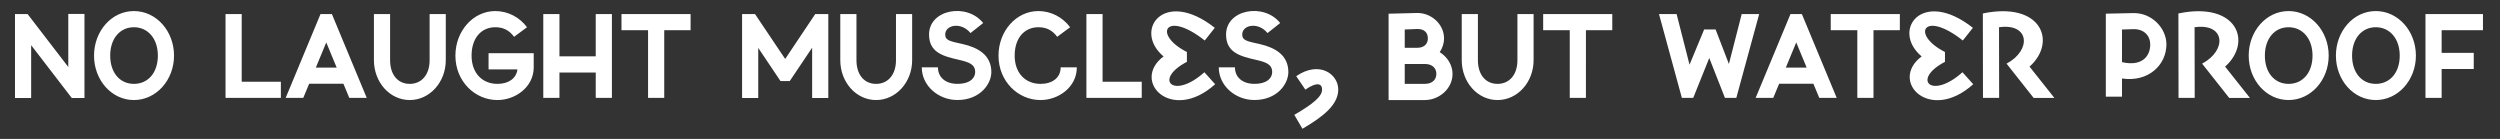 <?xml version="1.0" encoding="UTF-8"?><svg id="a" xmlns="http://www.w3.org/2000/svg" viewBox="0 0 974.13 54.14"><rect x="0" y="0" width="974.13" height="54.14" fill="#333333" stroke="none"/><path d="M945.09,5.47v32.67h6.3v-11.25h12.51v-6.3h-12.51v-8.82h16.1v-6.3h-22.4ZM910.19,21.67c0,9.57,6.86,17.31,15.54,17.31s15.63-7.75,15.63-17.31-6.91-17.36-15.63-17.36-15.54,7.84-15.54,17.36M925.73,32.68c-5.46,0-9.24-4.34-9.24-11.01s3.83-11.06,9.24-11.06,9.33,4.39,9.33,11.06-3.83,11.01-9.33,11.01M876.21,21.67c0,9.57,6.86,17.31,15.54,17.31s15.63-7.75,15.63-17.31-6.91-17.36-15.63-17.36-15.54,7.84-15.54,17.36M891.75,32.68c-5.46,0-9.24-4.34-9.24-11.01s3.83-11.06,9.24-11.06,9.33,4.39,9.33,11.06-3.83,11.01-9.33,11.01M876.68,38.14l-9.66-12.18c10.78-9.61,4.67-25.48-18.2-20.72l.05,32.9h6.3l-.05-27.53c11.95-1.68,12.74,8.96,2.94,14.19l10.55,13.35h8.07ZM826.84,24.19v-12.69l4.48-.14c4.11-.09,6.53,2.61,6.53,5.93,0,5.13-3.78,8.63-11.01,6.91M820.54,37.67h6.3v-7.09c10.22,1.54,17.31-5.23,17.31-13.3,0-6.21-5.6-12.37-13.02-12.18l-10.59.23v32.34ZM800.48,38.14l-9.66-12.18c10.78-9.61,4.67-25.48-18.2-20.72l.05,32.9h6.3l-.05-27.53c11.95-1.68,12.74,8.96,2.94,14.19l10.55,13.35h8.07ZM768.88,32.82l-4.2-4.67c-12.13,10.87-19.97,2.8-6.81-4.06v-3.83c-13.44-6.81-8.35-16.57,6.95-4.48l3.92-4.95c-19.83-15.63-32.01,1.03-19.97,11.15-12.79,9.61,3.08,26.13,20.11,10.83M740.28,5.47h-26.93v6.3h10.36v26.37h6.3V11.77h10.27v-6.3ZM695.85,26.33l4.06-9.8,4.06,9.8h-8.12ZM708.87,38.14h6.81l-13.58-32.67h-4.43l-13.58,32.67h6.86l2.29-5.51h13.35l2.29,5.51ZM664.02,11.49l-5.69,13.72-5.04-19.74h-6.86l8.91,32.67h4.43l6.25-15.54,6.11,15.54h4.43l8.91-32.67h-6.81l-4.99,19.46-5.18-13.44h-4.48ZM628.23,5.47h-26.93v6.3h10.36v26.37h6.3V11.77h10.27v-6.3ZM569.57,5.47v17.97c0,8.59,6.16,15.54,13.95,15.54s14.05-6.95,14.05-15.54V5.47h-6.3v17.97c0,5.69-3.13,9.24-7.75,9.24s-7.65-3.55-7.65-9.24V5.47h-6.3ZM547.36,18.63v-7.14l4.9-.19c2.57-.05,4.11,1.31,4.11,3.64s-1.59,3.69-4.2,3.69h-4.81ZM547.36,32.68v-7.75h7.89c2.66,0,4.43,1.49,4.43,3.87s-1.77,3.87-4.43,3.87h-7.89ZM541.06,38.98h14.19c5.41,0,10.73-4.34,10.73-10.17,0-3.59-2.1-6.67-4.99-8.49,1.03-1.54,1.68-3.36,1.68-5.37,0-5.6-5.09-10.03-10.59-9.89l-11.01.28v33.65ZM505.08,29.69l3.55,5.23c4.76-3.27,6.53-2.19,6.53-.05,0,2.71-3.36,5.51-10.83,9.89l3.17,5.41c8.17-4.76,13.95-9.38,13.95-15.31s-7.28-11.39-16.38-5.18M493.88,12.89l4.95-3.92c-6.35-7.98-21.09-5.32-21.09,4.48,0,7,5.41,8.45,11.76,9.89,3.83.89,6.21,1.73,6.21,4.76,0,2.01-1.63,4.57-6.95,4.57-4.57,0-7.56-2.52-7.56-6.44h-6.3c0,7.23,6.53,12.74,13.86,12.74,8.91,0,13.25-6.3,13.25-10.87,0-6.72-5.27-9.57-11.11-10.92-5.04-1.12-6.86-1.4-6.86-3.73,0-3.83,6.3-4.99,9.85-.56M473.49,32.82l-4.2-4.67c-12.13,10.87-19.97,2.8-6.81-4.06v-3.83c-13.44-6.81-8.35-16.57,6.95-4.48l3.92-4.95c-19.83-15.63-32.01,1.03-19.97,11.15-12.79,9.61,3.08,26.13,20.11,10.83M444.88,31.84h-15.26V5.47h-6.3v32.67h21.56v-6.3ZM419.59,26.24h-6.3c0,4.11-3.31,6.44-7.84,6.44-5.83,0-10.08-4.11-10.08-11.01s3.83-11.06,9.24-11.06c3.17,0,5.46,1.21,7.33,3.73l5.04-3.73c-2.85-3.83-7.37-6.3-12.37-6.3-8.68,0-15.54,7.84-15.54,17.36,0,10.03,7.61,17.31,16.38,17.31,6.95,0,14.14-4.99,14.14-12.74M378.15,12.89l4.95-3.92c-6.35-7.98-21.09-5.32-21.09,4.48,0,7,5.41,8.45,11.76,9.89,3.83.89,6.21,1.73,6.21,4.76,0,2.01-1.63,4.57-6.95,4.57-4.57,0-7.56-2.52-7.56-6.44h-6.3c0,7.23,6.53,12.74,13.86,12.74,8.91,0,13.25-6.3,13.25-10.87,0-6.72-5.27-9.57-11.11-10.92-5.04-1.12-6.86-1.4-6.86-3.73,0-3.83,6.3-4.99,9.85-.56M327.42,5.47v17.97c0,8.59,6.16,15.54,13.95,15.54s14.05-6.95,14.05-15.54V5.47h-6.3v17.97c0,5.69-3.13,9.24-7.75,9.24s-7.65-3.55-7.65-9.24V5.47h-6.3ZM322.75,38.19V5.47h-5.09l-11.71,17.5-11.76-17.5h-5.04v32.71h6.3v-19.51l8.68,12.93h3.59l8.73-13.02v19.6h6.3ZM269.09,5.47h-26.93v6.3h10.36v26.37h6.3V11.77h10.27v-6.3ZM211.69,5.47v32.67h6.3v-9.89h14.14v9.89h6.3V5.47h-6.3v16.47h-14.14V5.47h-6.3ZM207.96,26.24v-5.51h-17.59v6.3h11.25c-.42,3.59-3.55,5.65-7.79,5.65-5.83,0-10.08-4.11-10.08-11.01s3.83-11.06,9.24-11.06c3.17,0,5.46,1.21,7.33,3.73l5.04-3.73c-2.85-3.83-7.37-6.3-12.37-6.3-8.68,0-15.54,7.84-15.54,17.36,0,10.03,7.61,17.31,16.38,17.31,6.95,0,14.09-4.99,14.14-12.69v-.05ZM145.7,5.47v17.97c0,8.59,6.16,15.54,13.95,15.54s14.05-6.95,14.05-15.54V5.47h-6.3v17.97c0,5.69-3.13,9.24-7.75,9.24s-7.65-3.55-7.65-9.24V5.47h-6.3ZM123.07,26.33l4.06-9.8,4.06,9.8h-8.12ZM136.09,38.14h6.81l-13.58-32.67h-4.43l-13.58,32.67h6.86l2.29-5.51h13.35l2.29,5.51ZM109.44,31.84h-15.26V5.47h-6.3v32.67h21.56v-6.3ZM36.64,21.67c0,9.57,6.86,17.31,15.54,17.31s15.63-7.75,15.63-17.31-6.91-17.36-15.63-17.36-15.54,7.84-15.54,17.36M52.18,32.68c-5.46,0-9.24-4.34-9.24-11.01s3.83-11.06,9.24-11.06,9.33,4.39,9.33,11.06-3.83,11.01-9.33,11.01M26.61,5.43v20.67L10.74,5.47h-4.9v32.71h6.3v-20.58l15.82,20.58h4.95V5.43h-6.3Z" fill="#fff"/></svg>